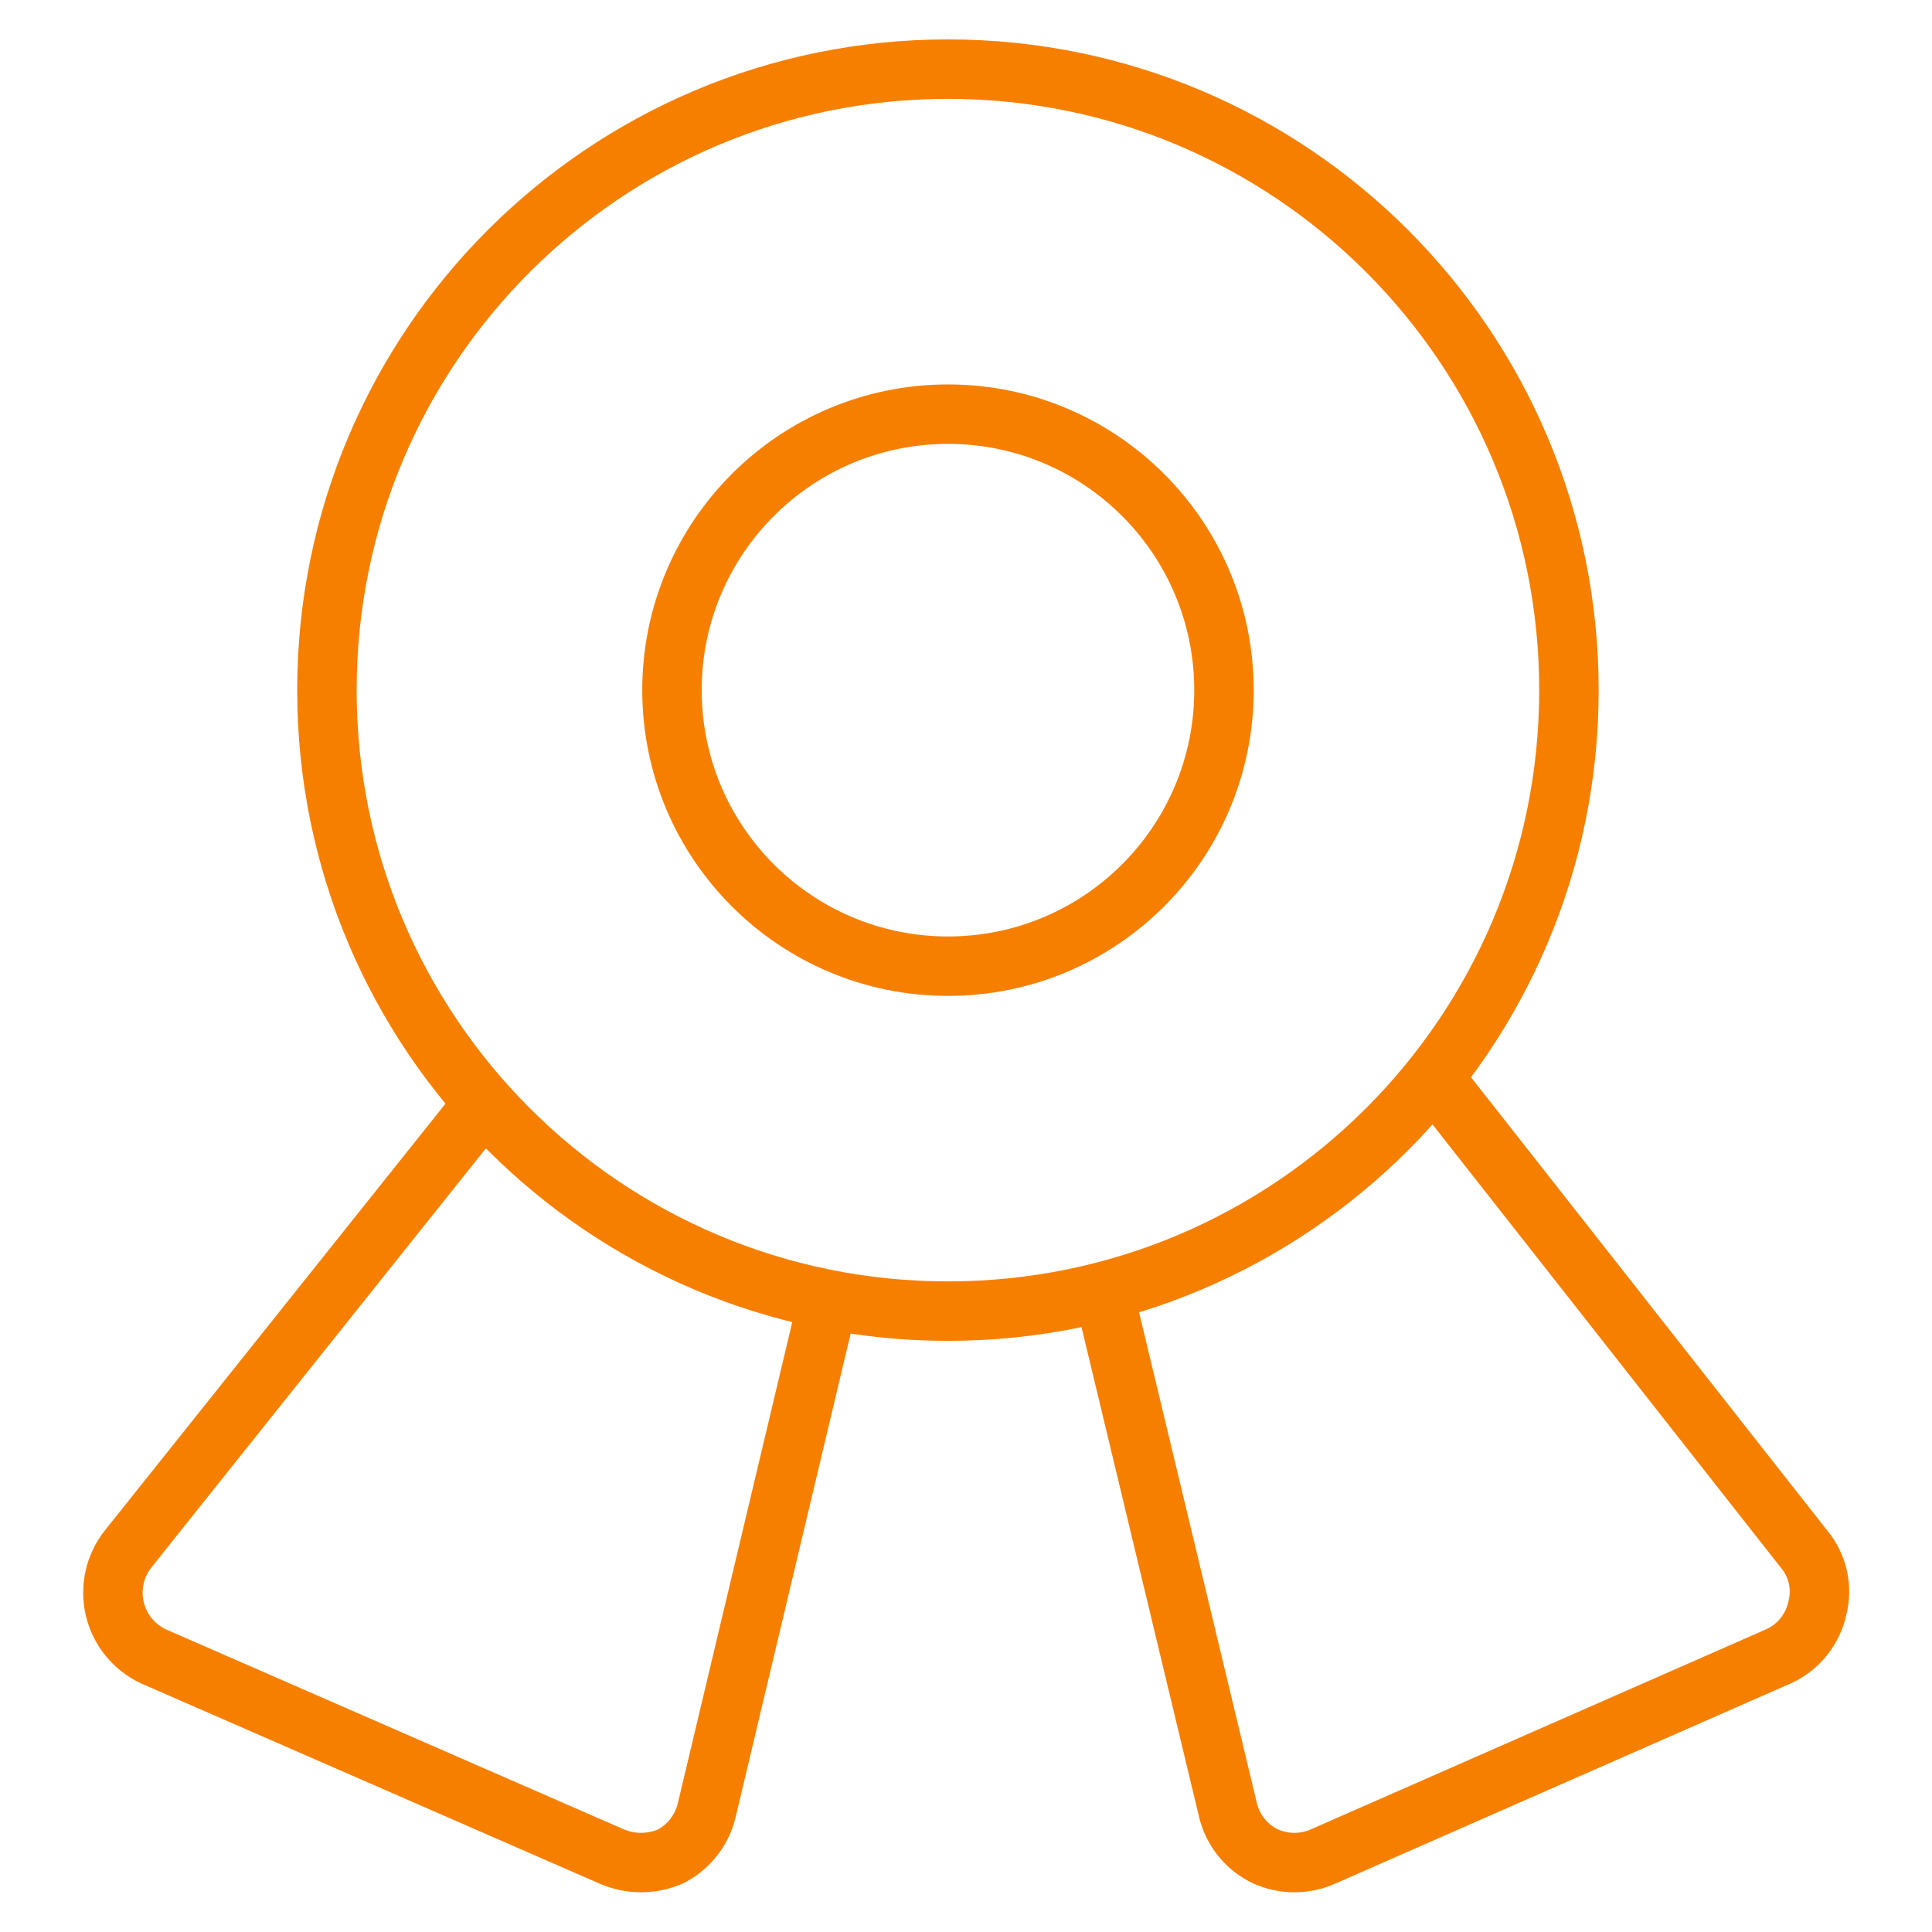 <?xml version="1.0"?>
<svg xmlns="http://www.w3.org/2000/svg" width="65" height="65" viewBox="0 0 65 65" fill="none">
<path d="M31.892 44.111C43.431 44.111 52.785 34.758 52.785 23.219C52.785 11.68 43.431 2.326 31.892 2.326C20.353 2.326 10.999 11.68 10.999 23.219C10.999 34.758 20.353 44.111 31.892 44.111Z" stroke="#F77F00" stroke-width="2" stroke-linecap="round" stroke-linejoin="round"/>
<path d="M31.894 32.506C37.022 32.506 41.179 28.349 41.179 23.22C41.179 18.092 37.022 13.934 31.894 13.934C26.765 13.934 22.608 18.092 22.608 23.22C22.608 28.349 26.765 32.506 31.894 32.506Z" stroke="#F77F00" stroke-width="2" stroke-linecap="round" stroke-linejoin="round"/>
<path d="M27.858 43.745L23.772 60.923C23.691 61.249 23.542 61.555 23.334 61.819C23.125 62.083 22.863 62.3 22.565 62.455C22.25 62.592 21.91 62.663 21.567 62.663C21.223 62.663 20.884 62.592 20.569 62.455L5.154 55.723C4.831 55.57 4.546 55.346 4.322 55.068C4.098 54.789 3.939 54.463 3.859 54.115C3.779 53.766 3.778 53.404 3.858 53.056C3.937 52.707 4.095 52.381 4.319 52.102L16.251 37.152" stroke="#F77F00" stroke-width="2" stroke-linecap="round" stroke-linejoin="round"/>
<path d="M37.141 43.511L41.32 60.922C41.403 61.254 41.559 61.563 41.775 61.828C41.992 62.093 42.264 62.307 42.574 62.454C42.88 62.592 43.212 62.664 43.548 62.664C43.885 62.664 44.217 62.592 44.523 62.454L59.845 55.721C60.173 55.571 60.462 55.345 60.687 55.063C60.913 54.781 61.07 54.45 61.145 54.096C61.233 53.751 61.237 53.389 61.156 53.042C61.075 52.694 60.912 52.371 60.681 52.1L48.238 36.268" stroke="#F77F00" stroke-width="2" stroke-linecap="round" stroke-linejoin="round"/>
</svg>
